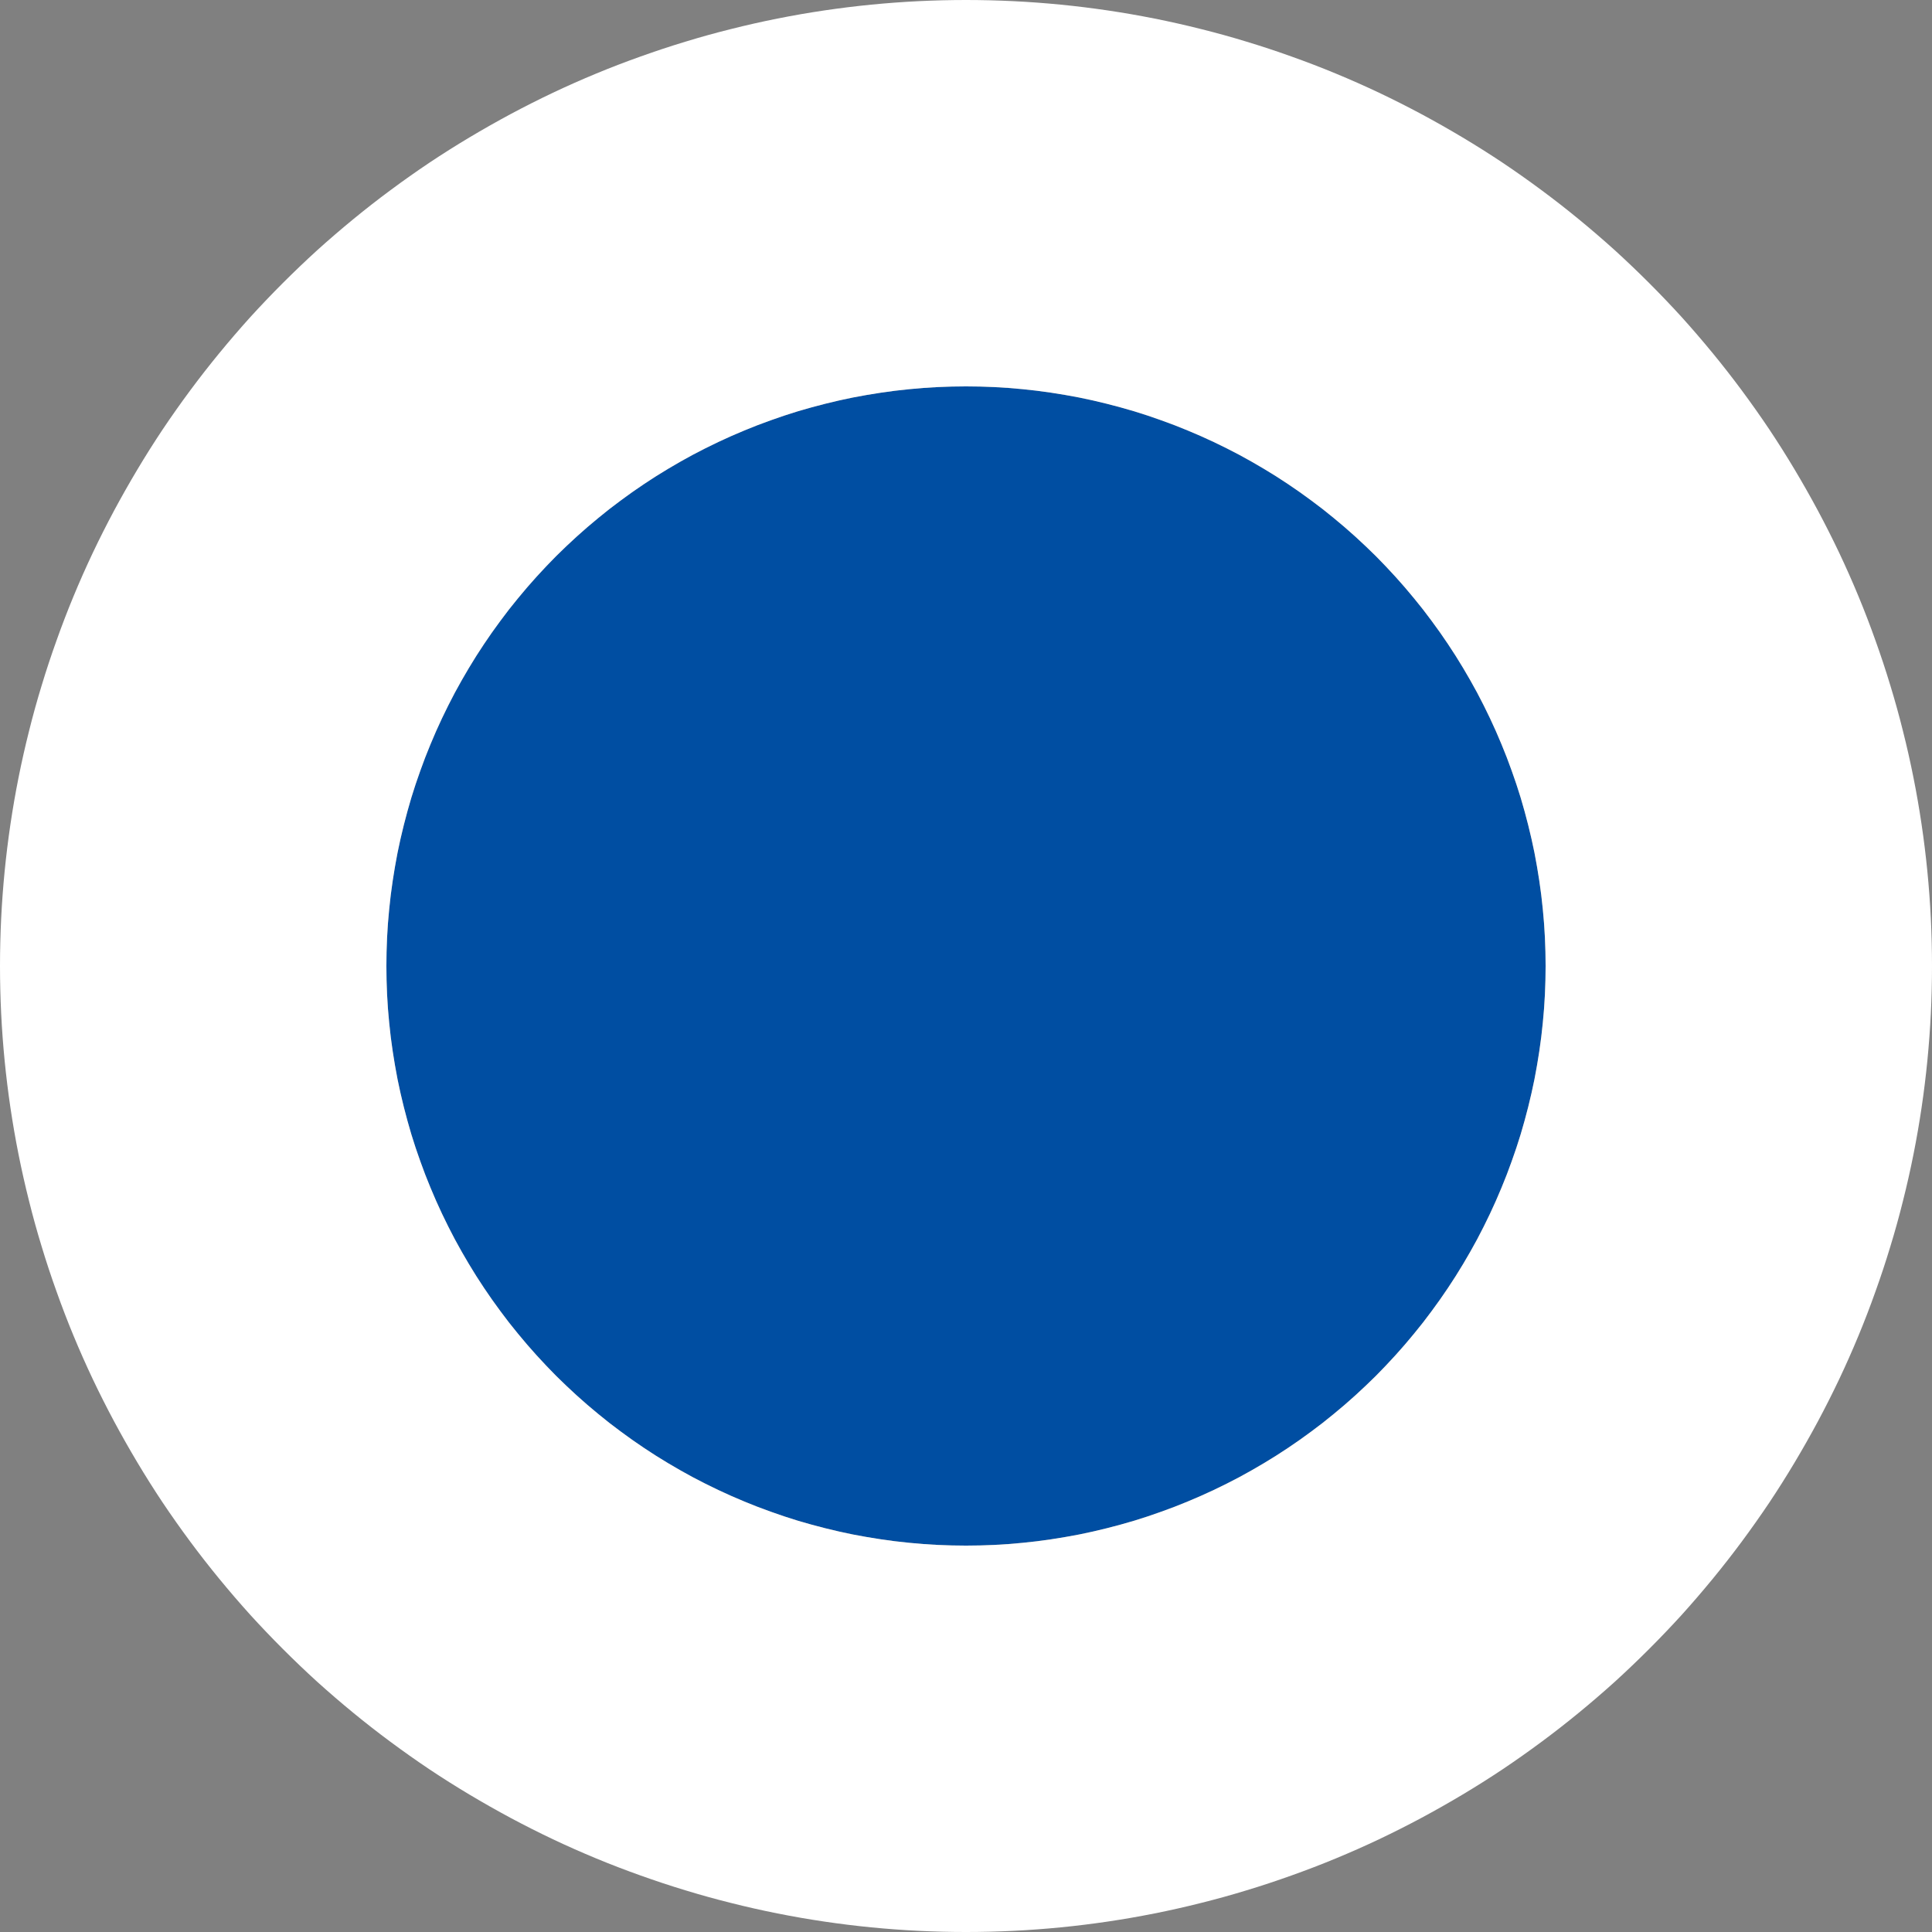 <svg xmlns="http://www.w3.org/2000/svg" xmlns:xlink="http://www.w3.org/1999/xlink" fill="none" version="1.1" width="20" height="20" viewBox="0 0 20 20"><rect x="0" y="0" width="20" height="20" fill="#808080" stroke="none"/><g><ellipse cx="10" cy="10" rx="6" ry="6" fill="#004EA2" fill-opacity="1"/><path d="M20,10Q20,10.245,19.988,10.491Q19.976,10.736,19.952,10.98Q19.928,11.224,19.892,11.467Q19.856,11.71,19.808,11.951Q19.76,12.192,19.7,12.43Q19.641,12.668,19.569,12.903Q19.498,13.138,19.415,13.369Q19.333,13.6,19.239,13.827Q19.145,14.054,19.04,14.276Q18.935,14.497,18.819,14.714Q18.703,14.93,18.577,15.141Q18.451,15.352,18.315,15.556Q18.178,15.76,18.032,15.957Q17.886,16.154,17.73,16.344Q17.574,16.534,17.41,16.716Q17.245,16.897,17.071,17.071Q16.897,17.245,16.716,17.41Q16.534,17.574,16.344,17.73Q16.154,17.886,15.957,18.032Q15.76,18.178,15.556,18.315Q15.352,18.451,15.141,18.577Q14.93,18.703,14.714,18.819Q14.497,18.935,14.276,19.04Q14.054,19.145,13.827,19.239Q13.6,19.333,13.369,19.415Q13.138,19.498,12.903,19.569Q12.668,19.641,12.43,19.7Q12.192,19.76,11.951,19.808Q11.71,19.856,11.467,19.892Q11.224,19.928,10.98,19.952Q10.736,19.976,10.491,19.988Q10.245,20,10,20Q9.755,20,9.509,19.988Q9.264,19.976,9.02,19.952Q8.776,19.928,8.533,19.892Q8.29,19.856,8.049,19.808Q7.808,19.76,7.57,19.7Q7.332,19.641,7.097,19.569Q6.862,19.498,6.631,19.415Q6.4,19.333,6.173,19.239Q5.946,19.145,5.724,19.04Q5.503,18.935,5.286,18.819Q5.07,18.703,4.859,18.577Q4.648,18.451,4.444,18.315Q4.24,18.178,4.043,18.032Q3.846,17.886,3.656,17.73Q3.466,17.574,3.284,17.41Q3.103,17.245,2.929,17.071Q2.755,16.897,2.59,16.716Q2.426,16.534,2.27,16.344Q2.114,16.154,1.968,15.957Q1.822,15.76,1.685,15.556Q1.549,15.352,1.423,15.141Q1.297,14.93,1.181,14.714Q1.065,14.497,0.96,14.276Q0.855,14.054,0.761,13.827Q0.667,13.6,0.585,13.369Q0.502,13.138,0.431,12.903Q0.359,12.668,0.3,12.43Q0.24,12.192,0.192,11.951Q0.144,11.71,0.108,11.467Q0.072,11.224,0.048,10.98Q0.024,10.736,0.012,10.491Q0,10.245,0,10Q0,9.755,0.012,9.509Q0.024,9.264,0.048,9.02Q0.072,8.776,0.108,8.533Q0.144,8.29,0.192,8.049Q0.24,7.808,0.3,7.57Q0.359,7.332,0.431,7.097Q0.502,6.862,0.585,6.631Q0.667,6.4,0.761,6.173Q0.855,5.946,0.96,5.724Q1.065,5.503,1.181,5.286Q1.297,5.07,1.423,4.859Q1.549,4.648,1.685,4.444Q1.822,4.24,1.968,4.043Q2.114,3.846,2.27,3.656Q2.426,3.466,2.59,3.284Q2.755,3.103,2.929,2.929Q3.103,2.755,3.284,2.59Q3.466,2.426,3.656,2.27Q3.846,2.114,4.043,1.968Q4.24,1.822,4.444,1.685Q4.648,1.549,4.859,1.423Q5.07,1.297,5.286,1.181Q5.503,1.065,5.724,0.96Q5.946,0.855,6.173,0.761Q6.4,0.667,6.631,0.585Q6.862,0.502,7.097,0.431Q7.332,0.359,7.57,0.3Q7.808,0.24,8.049,0.192Q8.29,0.144,8.533,0.108Q8.776,0.072,9.02,0.048Q9.264,0.024,9.509,0.012Q9.755,0,10,0Q10.245,0,10.491,0.012Q10.736,0.024,10.98,0.048Q11.224,0.072,11.467,0.108Q11.71,0.144,11.951,0.192Q12.192,0.24,12.43,0.3Q12.668,0.359,12.903,0.431Q13.138,0.502,13.369,0.585Q13.6,0.667,13.827,0.761Q14.054,0.855,14.276,0.96Q14.497,1.065,14.714,1.181Q14.93,1.297,15.141,1.423Q15.352,1.549,15.556,1.685Q15.76,1.822,15.957,1.968Q16.154,2.114,16.344,2.27Q16.534,2.426,16.716,2.59Q16.897,2.755,17.071,2.929Q17.245,3.103,17.41,3.284Q17.574,3.466,17.73,3.656Q17.886,3.846,18.032,4.043Q18.178,4.24,18.315,4.444Q18.451,4.648,18.577,4.859Q18.703,5.07,18.819,5.286Q18.935,5.503,19.04,5.724Q19.145,5.946,19.239,6.173Q19.333,6.4,19.415,6.631Q19.498,6.862,19.569,7.097Q19.641,7.332,19.7,7.57Q19.76,7.808,19.808,8.049Q19.856,8.29,19.892,8.533Q19.928,8.776,19.952,9.02Q19.976,9.264,19.988,9.509Q20,9.755,20,10ZM16,10Q16,9.853,15.993,9.706Q15.986,9.558,15.971,9.412Q15.957,9.265,15.935,9.12Q15.913,8.974,15.885,8.829Q15.856,8.685,15.82,8.542Q15.784,8.399,15.742,8.258Q15.699,8.117,15.649,7.979Q15.6,7.84,15.543,7.704Q15.487,7.568,15.424,7.435Q15.361,7.302,15.292,7.172Q15.222,7.042,15.146,6.915Q15.071,6.789,14.989,6.667Q14.907,6.544,14.819,6.426Q14.732,6.307,14.638,6.194Q14.545,6.08,14.446,5.971Q14.347,5.862,14.243,5.757Q14.138,5.653,14.029,5.554Q13.92,5.455,13.806,5.362Q13.693,5.268,13.574,5.181Q13.456,5.093,13.333,5.011Q13.211,4.929,13.085,4.854Q12.958,4.778,12.828,4.708Q12.698,4.639,12.565,4.576Q12.432,4.513,12.296,4.457Q12.16,4.4,12.021,4.351Q11.883,4.301,11.742,4.258Q11.601,4.216,11.458,4.18Q11.315,4.144,11.171,4.115Q11.026,4.087,10.88,4.065Q10.735,4.043,10.588,4.029Q10.442,4.014,10.294,4.007Q10.147,4,10,4Q9.853,4,9.706,4.007Q9.558,4.014,9.412,4.029Q9.265,4.043,9.12,4.065Q8.974,4.087,8.829,4.115Q8.685,4.144,8.542,4.18Q8.399,4.216,8.258,4.258Q8.117,4.301,7.979,4.351Q7.84,4.4,7.704,4.457Q7.568,4.513,7.435,4.576Q7.302,4.639,7.172,4.708Q7.042,4.778,6.915,4.854Q6.789,4.929,6.667,5.011Q6.544,5.093,6.426,5.181Q6.307,5.268,6.194,5.362Q6.08,5.455,5.971,5.554Q5.862,5.653,5.757,5.757Q5.653,5.862,5.554,5.971Q5.455,6.08,5.362,6.194Q5.268,6.307,5.181,6.426Q5.093,6.544,5.011,6.667Q4.929,6.789,4.854,6.915Q4.778,7.042,4.708,7.172Q4.639,7.302,4.576,7.435Q4.513,7.568,4.457,7.704Q4.4,7.84,4.351,7.979Q4.301,8.117,4.258,8.258Q4.216,8.399,4.18,8.542Q4.144,8.685,4.115,8.829Q4.087,8.974,4.065,9.12Q4.043,9.265,4.029,9.412Q4.014,9.558,4.007,9.706Q4,9.853,4,10Q4,10.147,4.007,10.294Q4.014,10.442,4.029,10.588Q4.043,10.735,4.065,10.88Q4.087,11.026,4.115,11.171Q4.144,11.315,4.18,11.458Q4.216,11.601,4.258,11.742Q4.301,11.883,4.351,12.021Q4.4,12.16,4.457,12.296Q4.513,12.432,4.576,12.565Q4.639,12.698,4.708,12.828Q4.778,12.958,4.854,13.085Q4.929,13.211,5.011,13.333Q5.093,13.456,5.181,13.574Q5.268,13.693,5.362,13.806Q5.455,13.92,5.554,14.029Q5.653,14.138,5.757,14.243Q5.862,14.347,5.971,14.446Q6.08,14.545,6.194,14.638Q6.307,14.732,6.426,14.819Q6.544,14.907,6.667,14.989Q6.789,15.071,6.915,15.146Q7.042,15.222,7.172,15.292Q7.302,15.361,7.435,15.424Q7.568,15.487,7.704,15.543Q7.84,15.6,7.979,15.649Q8.117,15.699,8.258,15.742Q8.399,15.784,8.542,15.82Q8.685,15.856,8.829,15.885Q8.974,15.913,9.12,15.935Q9.265,15.957,9.412,15.971Q9.558,15.986,9.706,15.993Q9.853,16,10,16Q10.147,16,10.294,15.993Q10.442,15.986,10.588,15.971Q10.735,15.957,10.88,15.935Q11.026,15.913,11.171,15.885Q11.315,15.856,11.458,15.82Q11.601,15.784,11.742,15.742Q11.883,15.699,12.021,15.649Q12.16,15.6,12.296,15.543Q12.432,15.487,12.565,15.424Q12.698,15.361,12.828,15.292Q12.958,15.222,13.085,15.146Q13.211,15.071,13.333,14.989Q13.456,14.907,13.574,14.819Q13.693,14.732,13.806,14.638Q13.92,14.545,14.029,14.446Q14.138,14.347,14.243,14.243Q14.347,14.138,14.446,14.029Q14.545,13.92,14.638,13.806Q14.732,13.693,14.819,13.574Q14.907,13.456,14.989,13.333Q15.071,13.211,15.146,13.085Q15.222,12.958,15.292,12.828Q15.361,12.698,15.424,12.565Q15.487,12.432,15.543,12.296Q15.6,12.16,15.649,12.021Q15.699,11.883,15.742,11.742Q15.784,11.601,15.82,11.458Q15.856,11.315,15.885,11.171Q15.913,11.026,15.935,10.88Q15.957,10.735,15.971,10.588Q15.986,10.442,15.993,10.294Q16,10.147,16,10Z" fill="#FFFFFF" fill-opacity="1"/></g></svg>